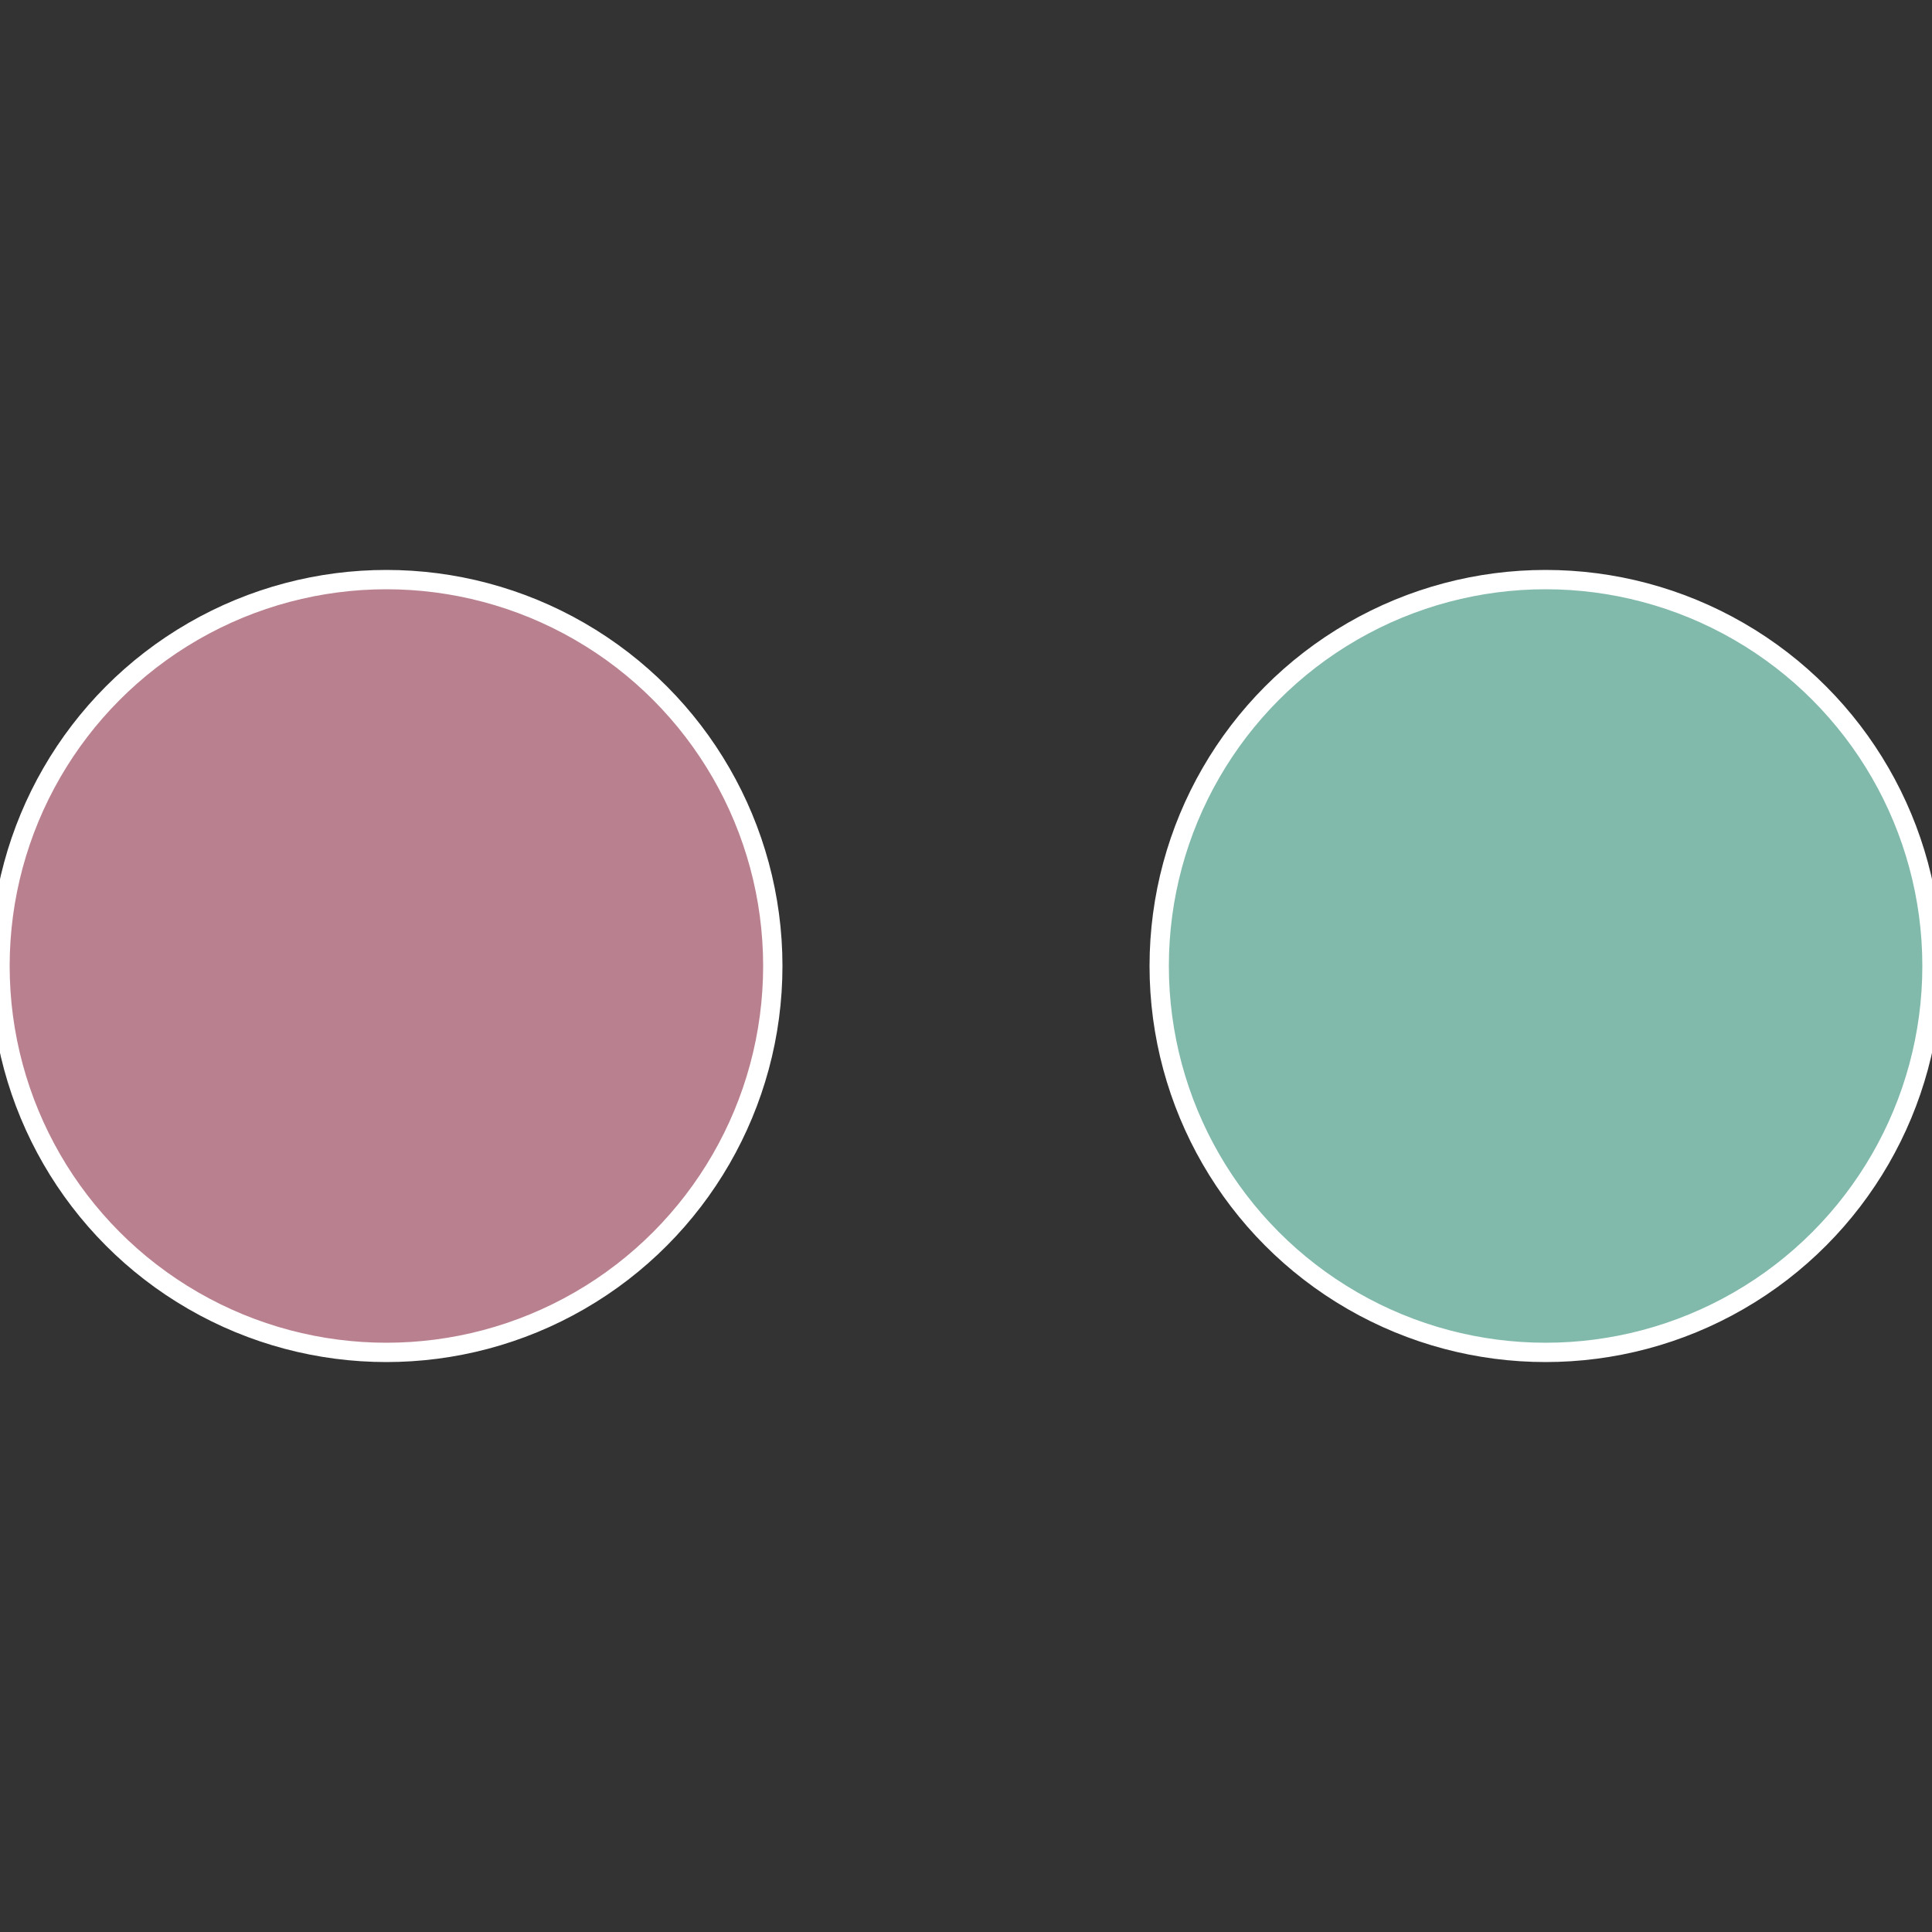 <?xml version="1.0" standalone="no"?>
<svg width="500" height="500" viewBox="-1 -1 2 2" xmlns="http://www.w3.org/2000/svg">
 
                <rect x="-1" y="-1" width="2" height="2" fill="#333333" stroke="none"/>
 
                <circle cx="0.6" cy="0" r="0.4" fill="#81b9ab" stroke="#fff" stroke-width="1%" />
             
                <circle cx="-0.6" cy="7.3478807948841E-17" r="0.4" fill="#b9818f" stroke="#fff" stroke-width="1%" />
            </svg>
